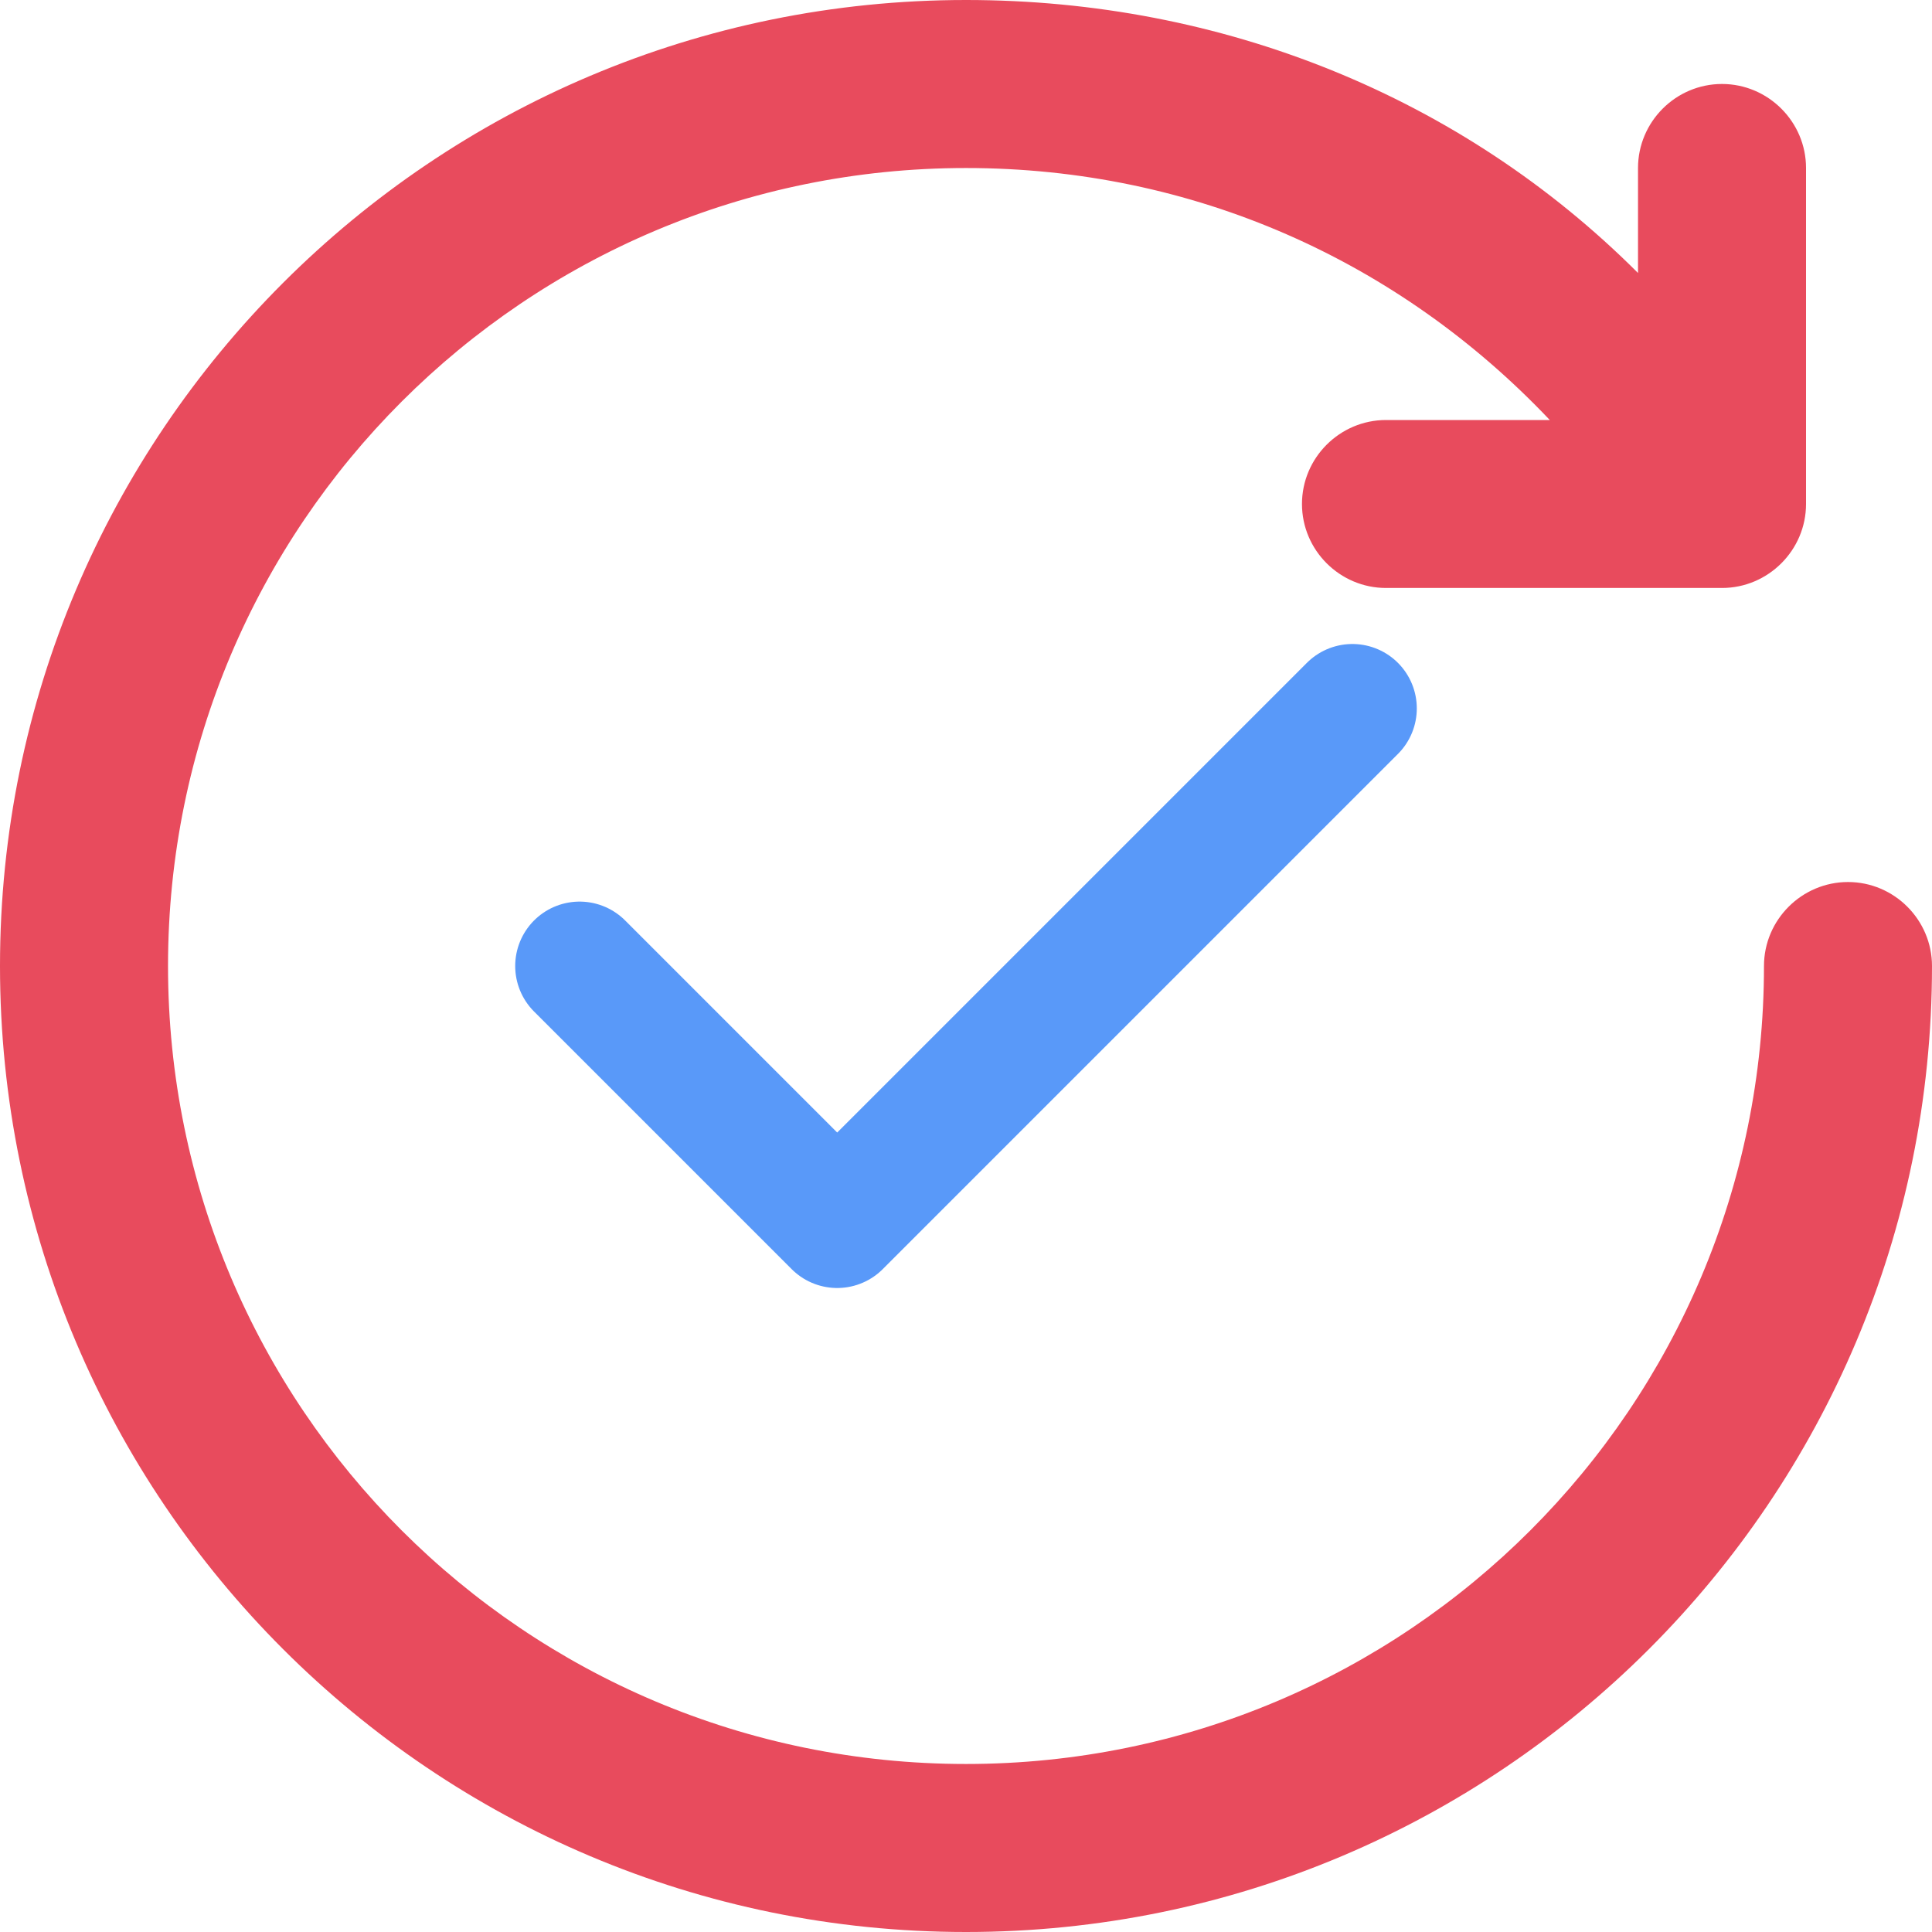 <svg width="30" height="30" viewBox="0 0 30 30" fill="none" xmlns="http://www.w3.org/2000/svg">
<path d="M15 0C18.978 0 22.696 1.5 25.435 4.239V2.609C25.435 1.891 26.022 1.304 26.739 1.304C27.456 1.304 28.044 1.891 28.044 2.609V7.826C28.044 8.543 27.456 9.13 26.739 9.13H21.522C20.804 9.13 20.217 8.543 20.217 7.826C20.217 7.109 20.804 6.522 21.522 6.522H24.065C21.717 4.043 18.522 2.609 15 2.609C8.152 2.609 2.609 8.152 2.609 15C2.609 21.848 8.152 27.391 15 27.391C21.848 27.391 27.391 21.848 27.391 15C27.391 14.283 27.978 13.696 28.696 13.696C29.413 13.696 30 14.283 30 15C30 23.283 23.283 30 15 30C6.717 30 0 23.283 0 15C0 6.717 6.717 0 15 0Z" fill="#E84B5D"/>
<path d="M21 11L13 19L9 15" stroke="#5999F9" stroke-width="2" stroke-linecap="round" stroke-linejoin="round"/>
</svg>